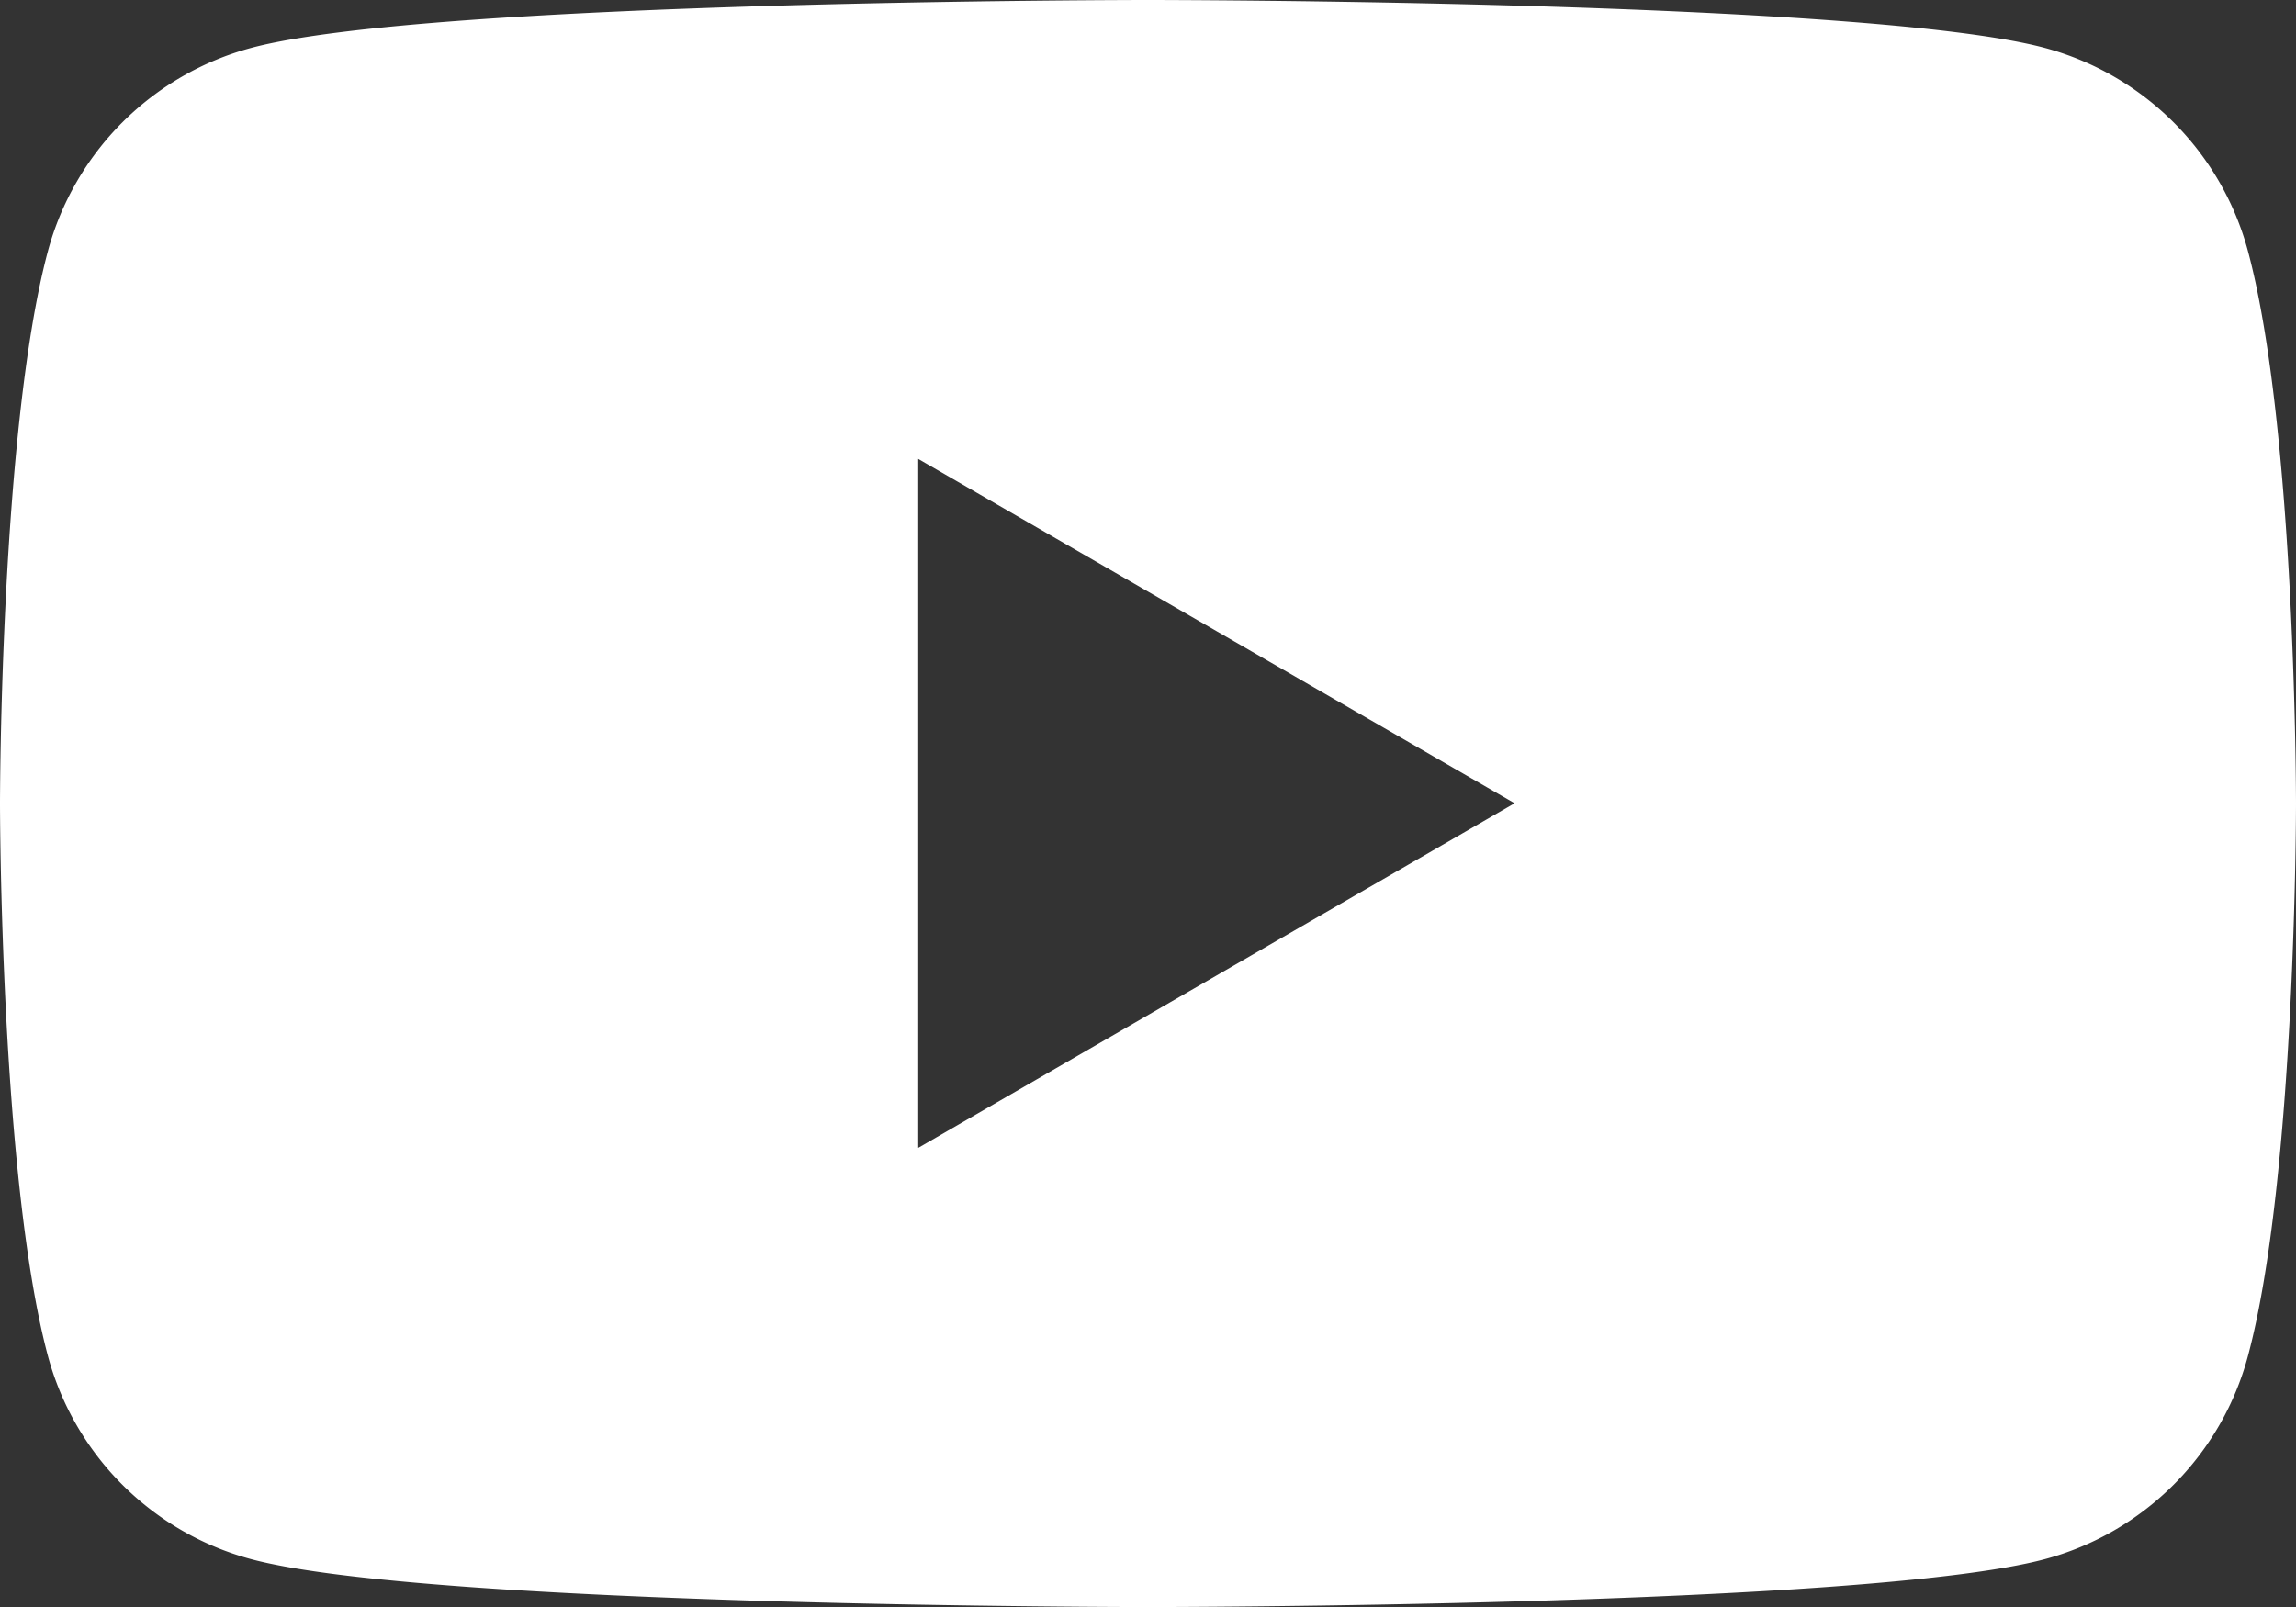 <svg xmlns="http://www.w3.org/2000/svg" viewBox="0 0 163.28 114.3"><rect x="0" y="0" width="163.28" height="114.3" fill="#333333" stroke="none"/><defs><style>.cls-1{fill:#fff;}</style></defs><g id="Слой_2" data-name="Слой 2"><g id="Слой_1-2" data-name="Слой 1"><path class="cls-1" d="M159.86,17.85A20.46,20.46,0,0,0,145.43,3.41C132.7,0,81.64,0,81.64,0S30.58,0,17.85,3.41A20.49,20.49,0,0,0,3.41,17.85C0,30.58,0,57.15,0,57.15s0,26.57,3.41,39.3a20.47,20.47,0,0,0,14.44,14.44c12.73,3.41,63.79,3.41,63.79,3.41s51.06,0,63.79-3.41a20.44,20.44,0,0,0,14.43-14.44c3.42-12.73,3.42-39.3,3.42-39.3s0-26.57-3.42-39.3M65.3,81.64v-49l42.41,24.49Z"/></g></g></svg>